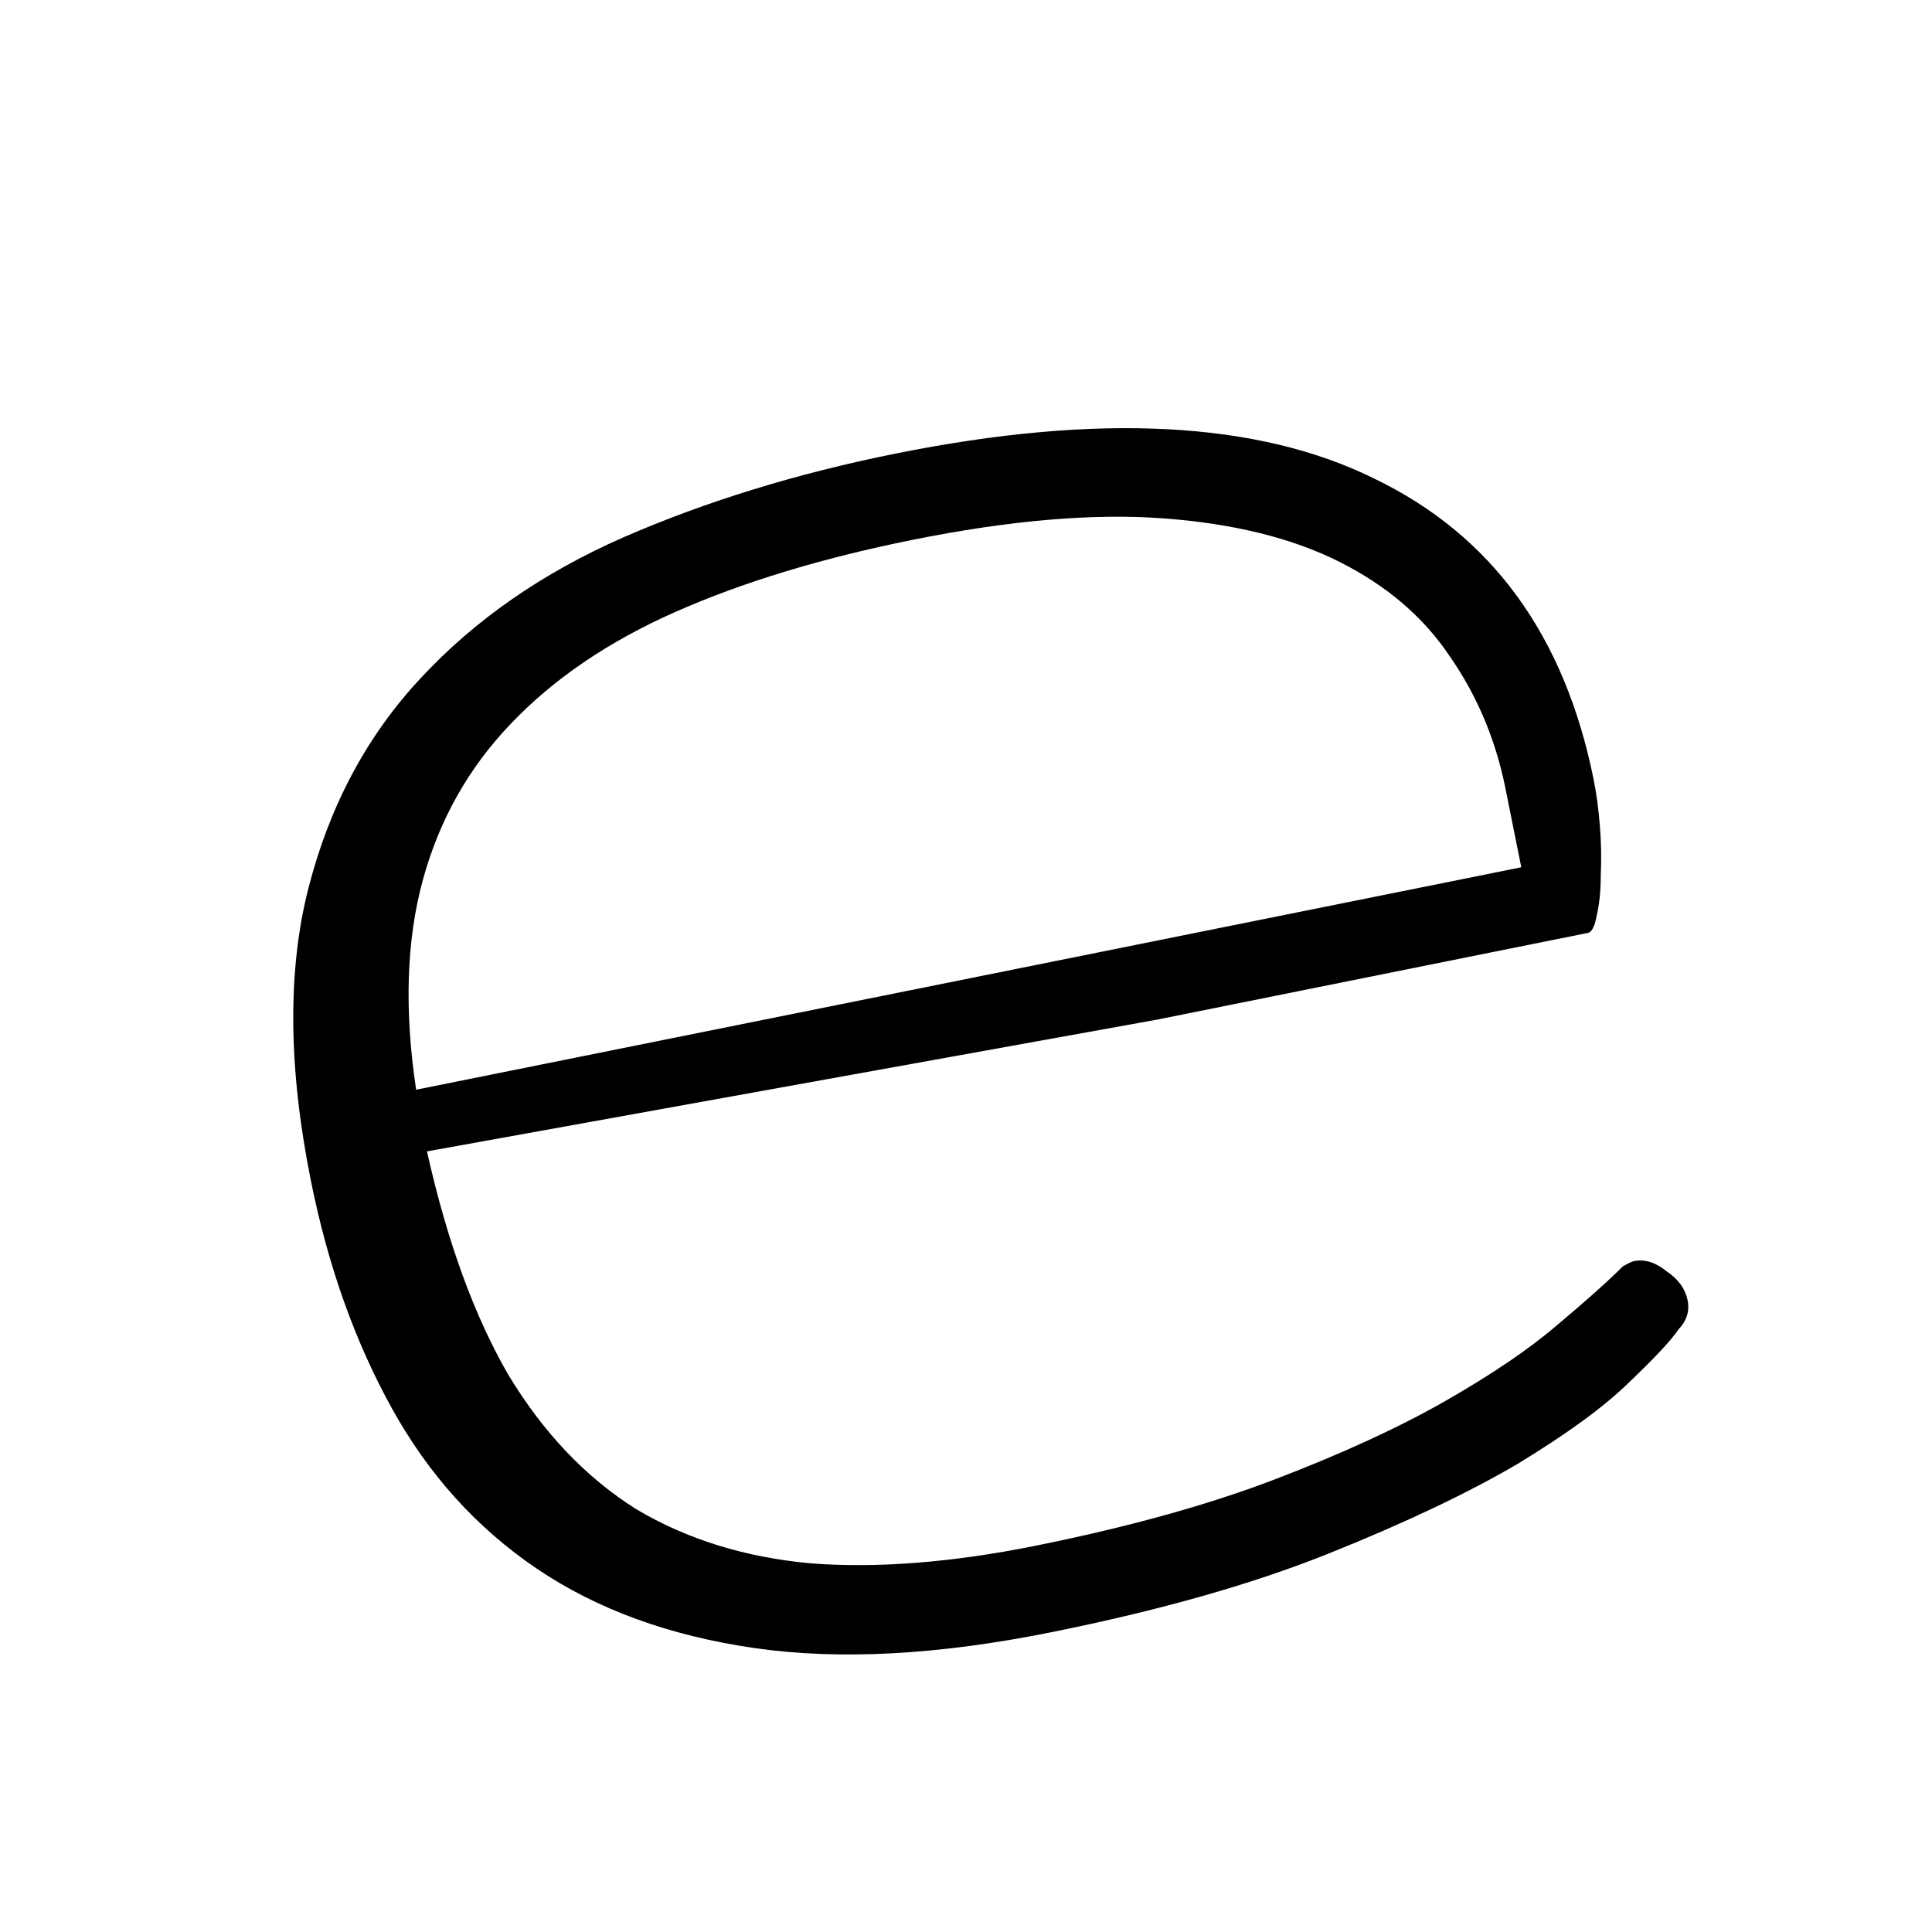 <?xml version="1.0" encoding="UTF-8"?> <svg xmlns="http://www.w3.org/2000/svg" width="70" height="70" viewBox="0 0 70 70" fill="none"><path d="M33.066 19.559C29.773 20.222 26.909 21.093 24.473 22.17C22.037 23.248 20.044 24.604 18.494 26.238C16.972 27.829 15.914 29.713 15.319 31.889C14.725 34.065 14.644 36.596 15.077 39.483L55.119 31.423L54.545 28.564C54.191 26.8 53.521 25.209 52.536 23.791C51.587 22.367 50.252 21.222 48.531 20.357C46.81 19.491 44.678 18.966 42.136 18.78C39.594 18.594 36.571 18.854 33.066 19.559ZM37.514 56.006C40.878 55.329 43.774 54.525 46.202 53.596C48.631 52.666 50.688 51.72 52.373 50.757C54.058 49.793 55.403 48.88 56.409 48.017C57.449 47.146 58.246 46.435 58.798 45.883C58.996 45.77 59.131 45.706 59.202 45.692C59.591 45.614 59.984 45.736 60.381 46.06C60.806 46.342 61.061 46.694 61.146 47.118C61.224 47.506 61.111 47.859 60.806 48.178C60.551 48.559 59.96 49.193 59.033 50.077C58.141 50.954 56.792 51.941 54.986 53.039C53.174 54.102 50.887 55.186 48.126 56.293C45.364 57.4 42.019 58.348 38.089 59.139C33.982 59.966 30.392 60.157 27.318 59.71C24.245 59.264 21.621 58.305 19.447 56.834C17.273 55.362 15.519 53.42 14.188 51.008C12.856 48.596 11.881 45.854 11.265 42.784C10.442 38.69 10.413 35.153 11.177 32.172C11.941 29.191 13.293 26.661 15.233 24.581C17.201 22.459 19.657 20.753 22.603 19.462C25.584 18.165 28.862 17.156 32.438 16.436C39.802 14.954 45.591 15.257 49.805 17.347C54.047 19.393 56.693 23.028 57.742 28.251C57.841 28.745 57.916 29.299 57.966 29.913C58.015 30.528 58.026 31.131 57.998 31.724C57.998 32.275 57.949 32.763 57.85 33.186C57.779 33.568 57.673 33.773 57.531 33.801L41.918 36.944L15.47 41.717C16.201 44.985 17.186 47.687 18.425 49.824C19.693 51.919 21.234 53.536 23.047 54.677C24.889 55.775 27.009 56.431 29.41 56.646C31.803 56.825 34.505 56.611 37.514 56.006Z" fill="black"></path></svg> 